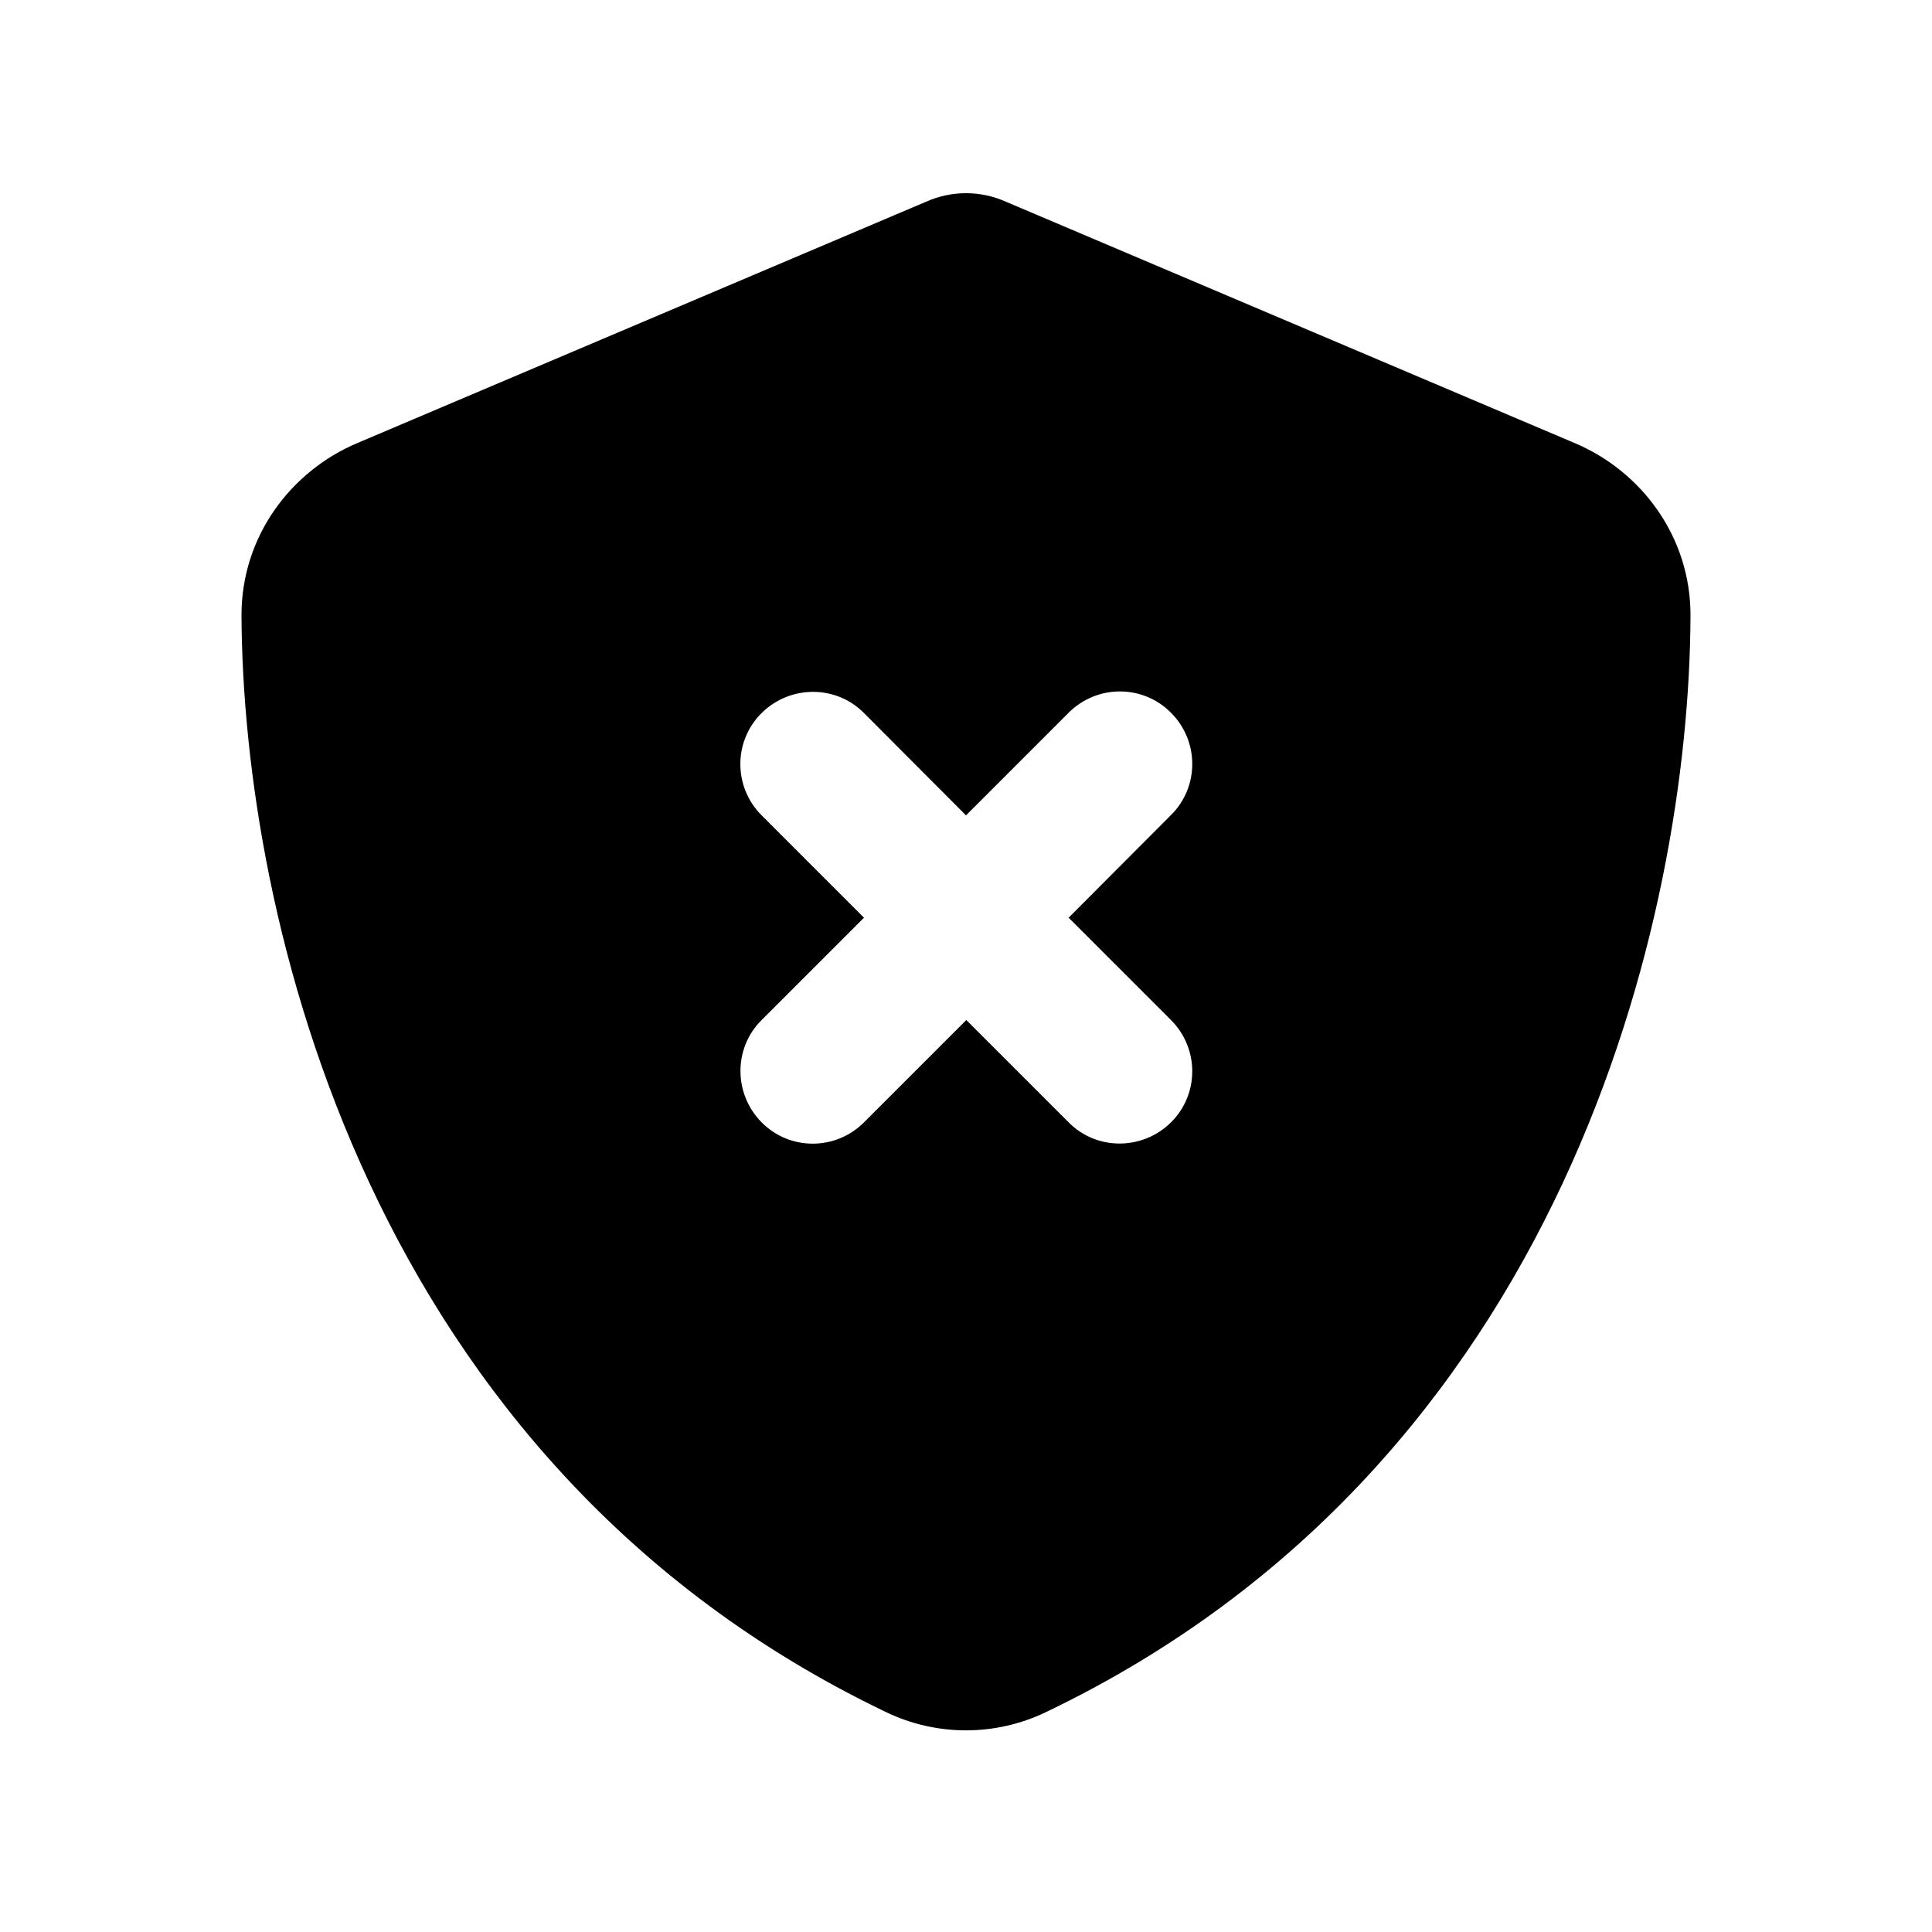 <svg xmlns="http://www.w3.org/2000/svg" viewBox="0 0 640 640"><!--! Font Awesome Pro 7.1.0 by @fontawesome - https://fontawesome.com License - https://fontawesome.com/license (Commercial License) Copyright 2025 Fonticons, Inc. --><path fill="currentColor" d="M333.4 66.9C329.2 65 324.7 64 320 64C315.3 64 310.8 65 306.6 66.9L118.3 146.8C96.3 156.1 79.9 177.8 80 204C80.5 303.2 121.3 484.7 293.6 567.2C310.3 575.2 329.7 575.2 346.4 567.2C518.8 484.7 559.6 303.2 560 204C560.1 177.8 543.7 156.1 521.7 146.8L333.4 66.9zM387.9 236.1C397.3 245.5 397.3 260.7 387.9 270L354 304L387.9 337.9C397.3 347.3 397.3 362.5 387.9 371.8C378.5 381.1 363.3 381.2 354 371.8L320.1 337.9L286.2 371.8C276.8 381.2 261.6 381.2 252.3 371.8C243 362.4 242.9 347.2 252.3 337.9L286.2 304L252.3 270.1C242.9 260.7 242.9 245.5 252.3 236.2C261.7 226.9 276.9 226.8 286.2 236.2L320 270.1L354 236.1C363.4 226.7 378.6 226.7 387.9 236.1z"/></svg>